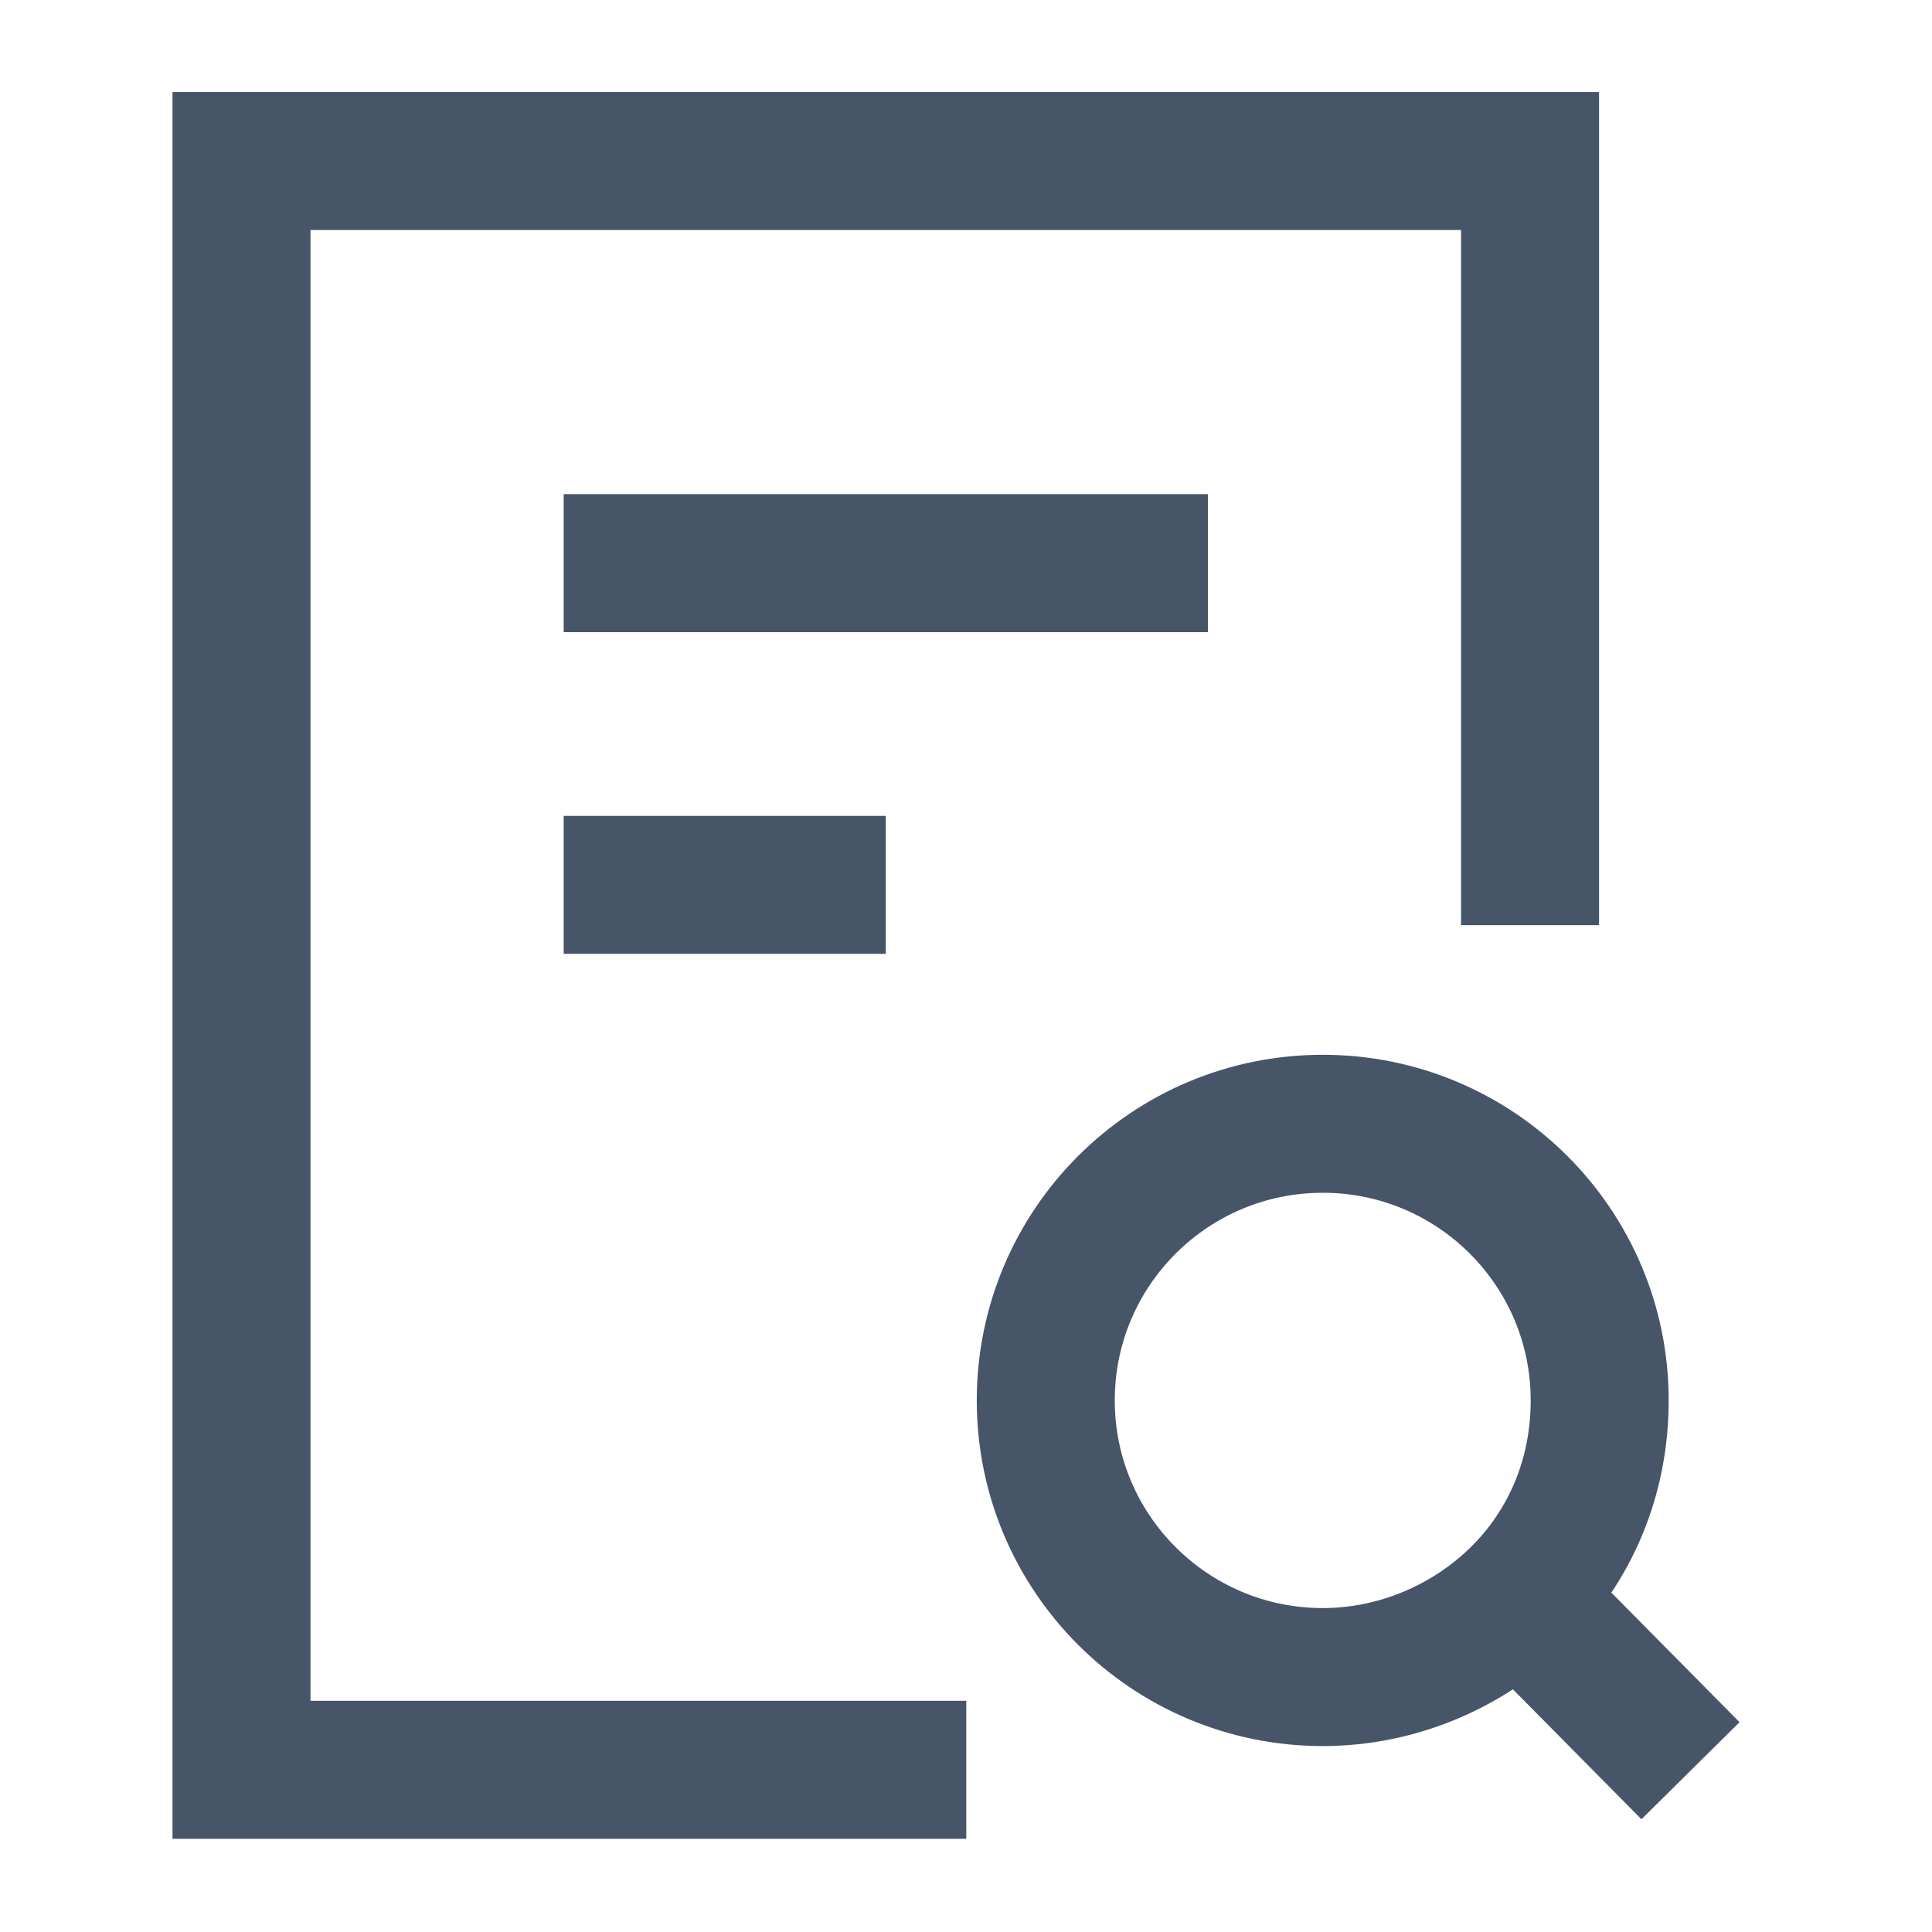 <svg width="21" height="21" viewBox="0 0 21 21" fill="none" xmlns="http://www.w3.org/2000/svg">
<path d="M16.631 10.056V1.75H2.625V19.237H10.503" stroke="#475569" stroke-width="1.5"/>
<path d="M6.127 6.121H13.13M6.127 9.618H9.628" stroke="#475569" stroke-width="1.5" stroke-linejoin="round"/>
<path d="M16.506 17.358C17.064 16.812 17.388 16.063 17.388 15.222C17.388 13.561 16.04 12.215 14.378 12.215C12.715 12.215 11.367 13.561 11.367 15.222C11.367 16.882 12.715 18.229 14.378 18.229C15.198 18.229 15.963 17.889 16.506 17.358ZM16.506 17.358L18.375 19.247" stroke="#475569" stroke-width="1.5"/>
</svg>
